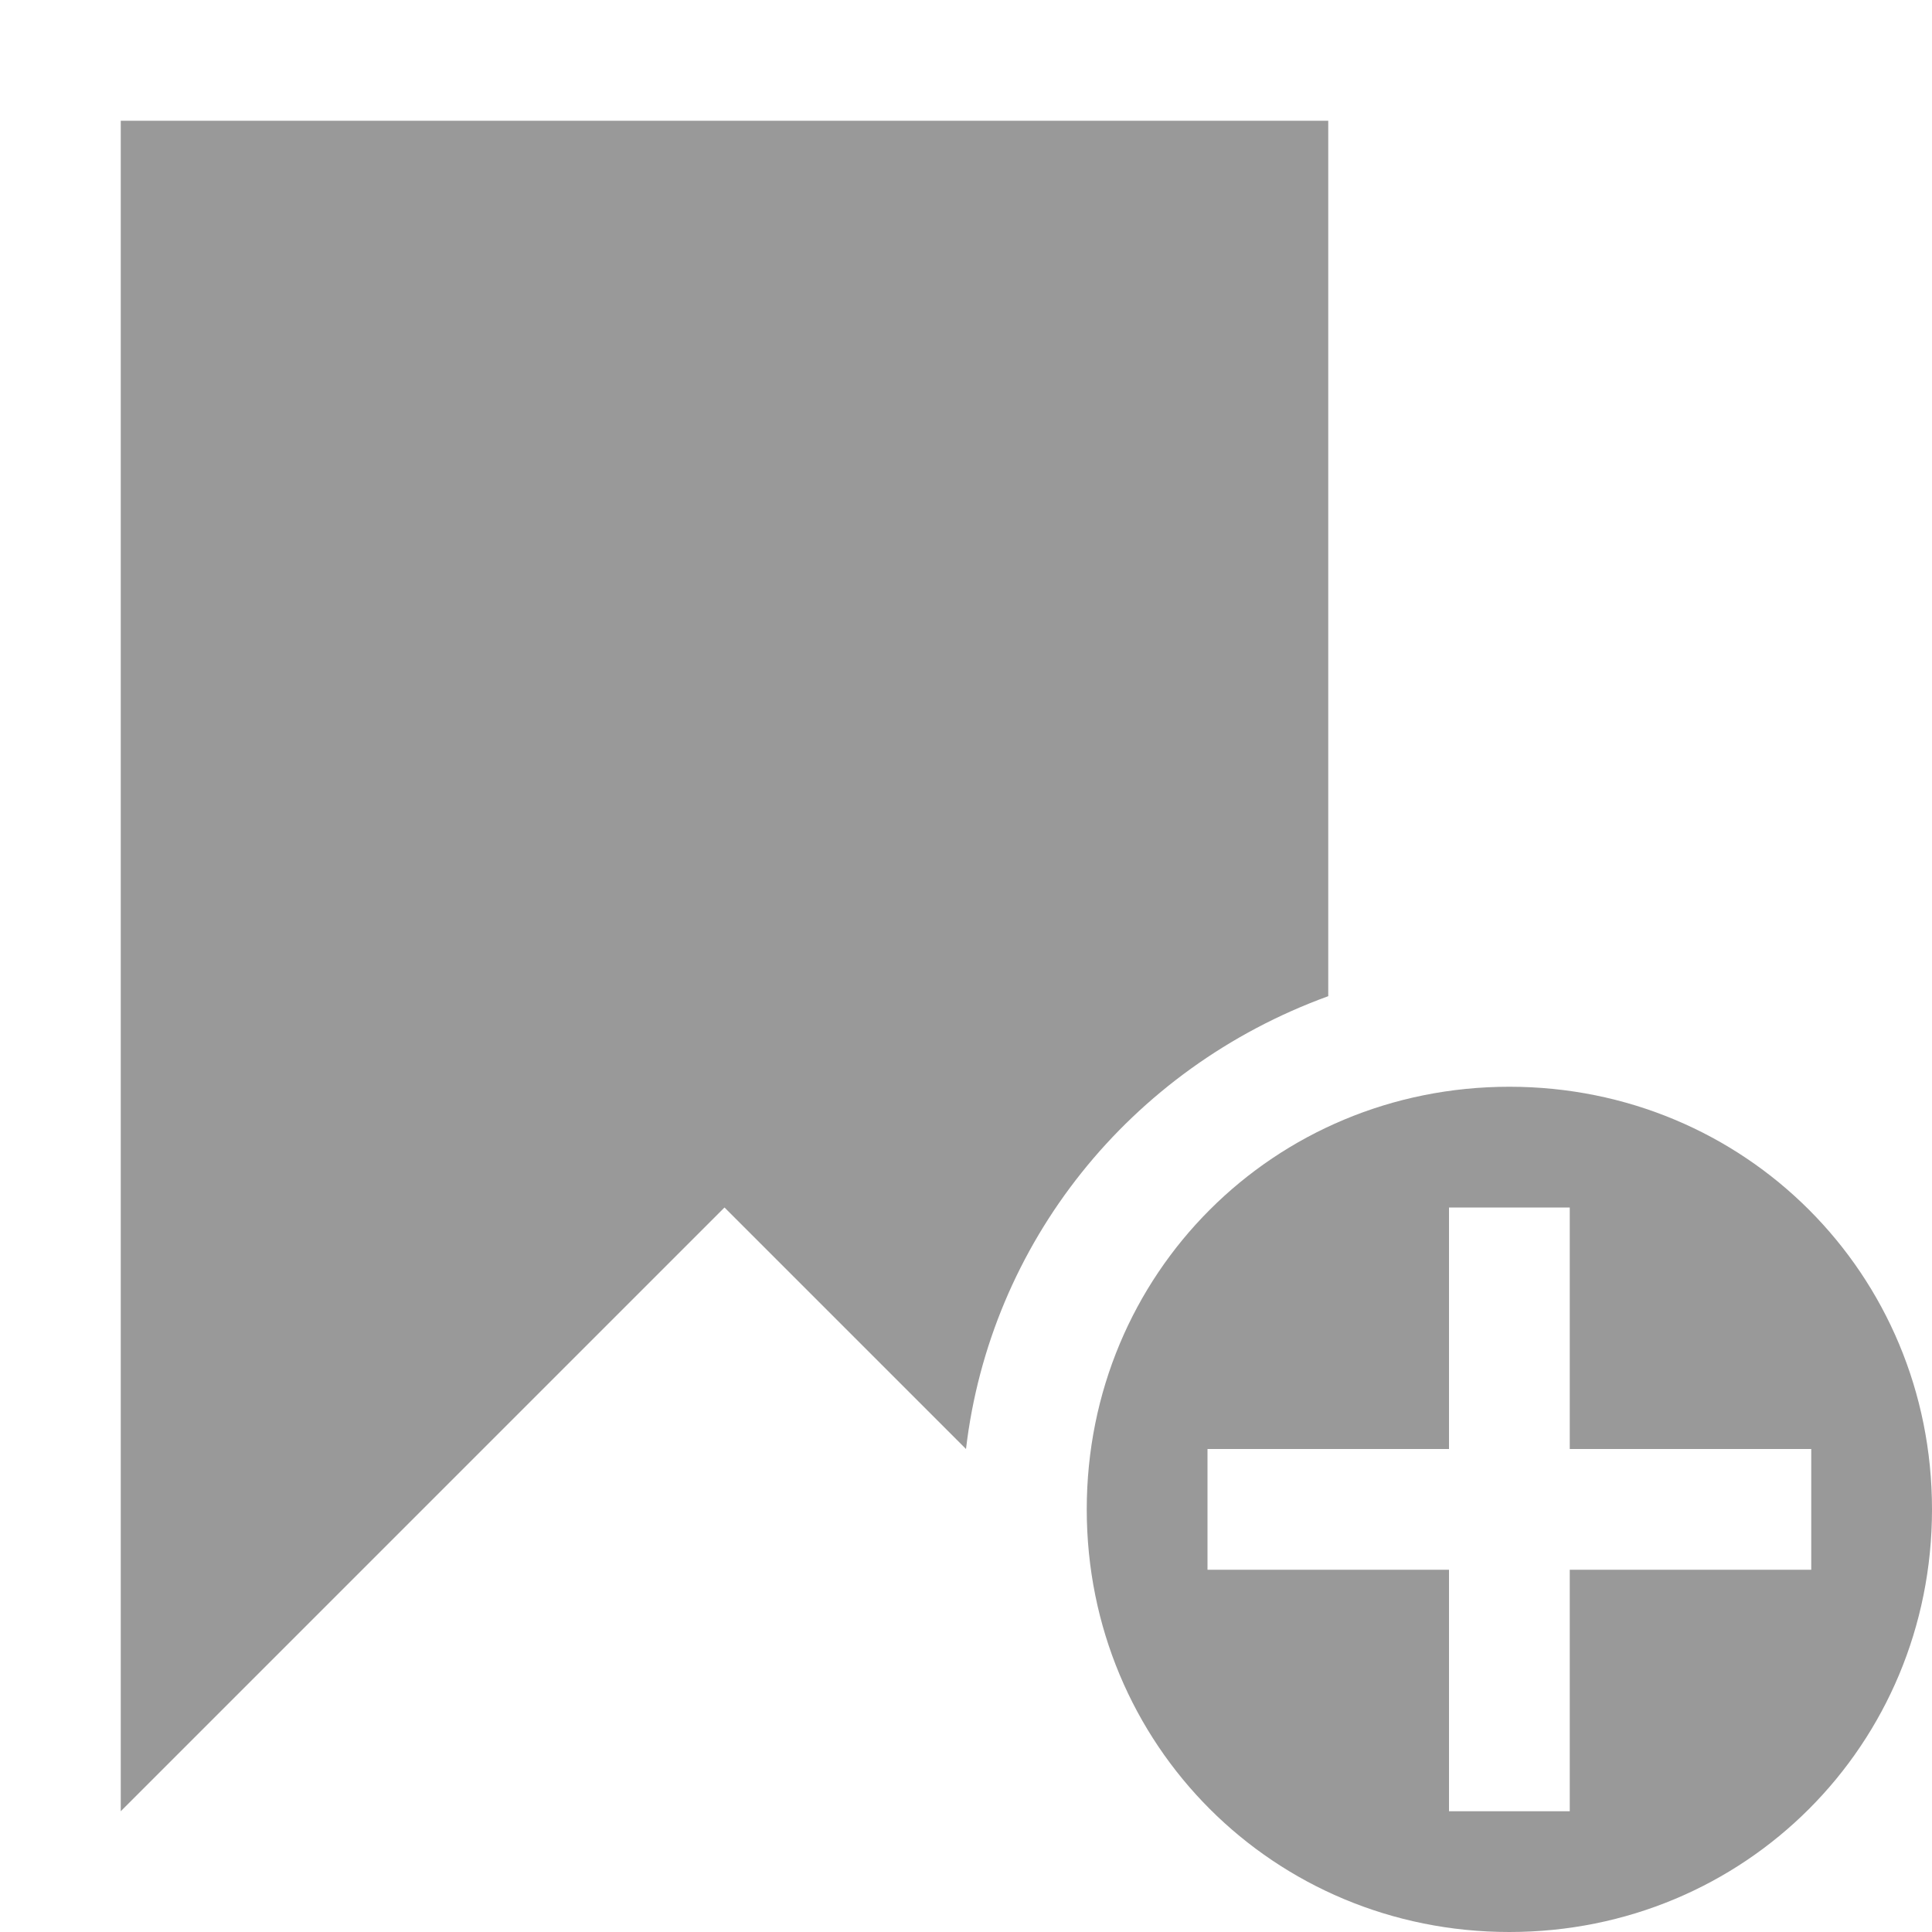 <svg viewBox="0 0 32 32" xmlns="http://www.w3.org/2000/svg"><path fill="#999" d="m2 2v28l10-10 4 4c.4-3.4 2.7-6.3 6-7.5v-14.5z"/><path fill="#999" d="m25 18c-3.9 0-7 3.1-7 7s3.1 7 7 7 7-3.1 7-7-3.1-7-7-7zm-5 6h4v-4h2v4h4v2h-4v4h-2v-4h-4z"/></svg>